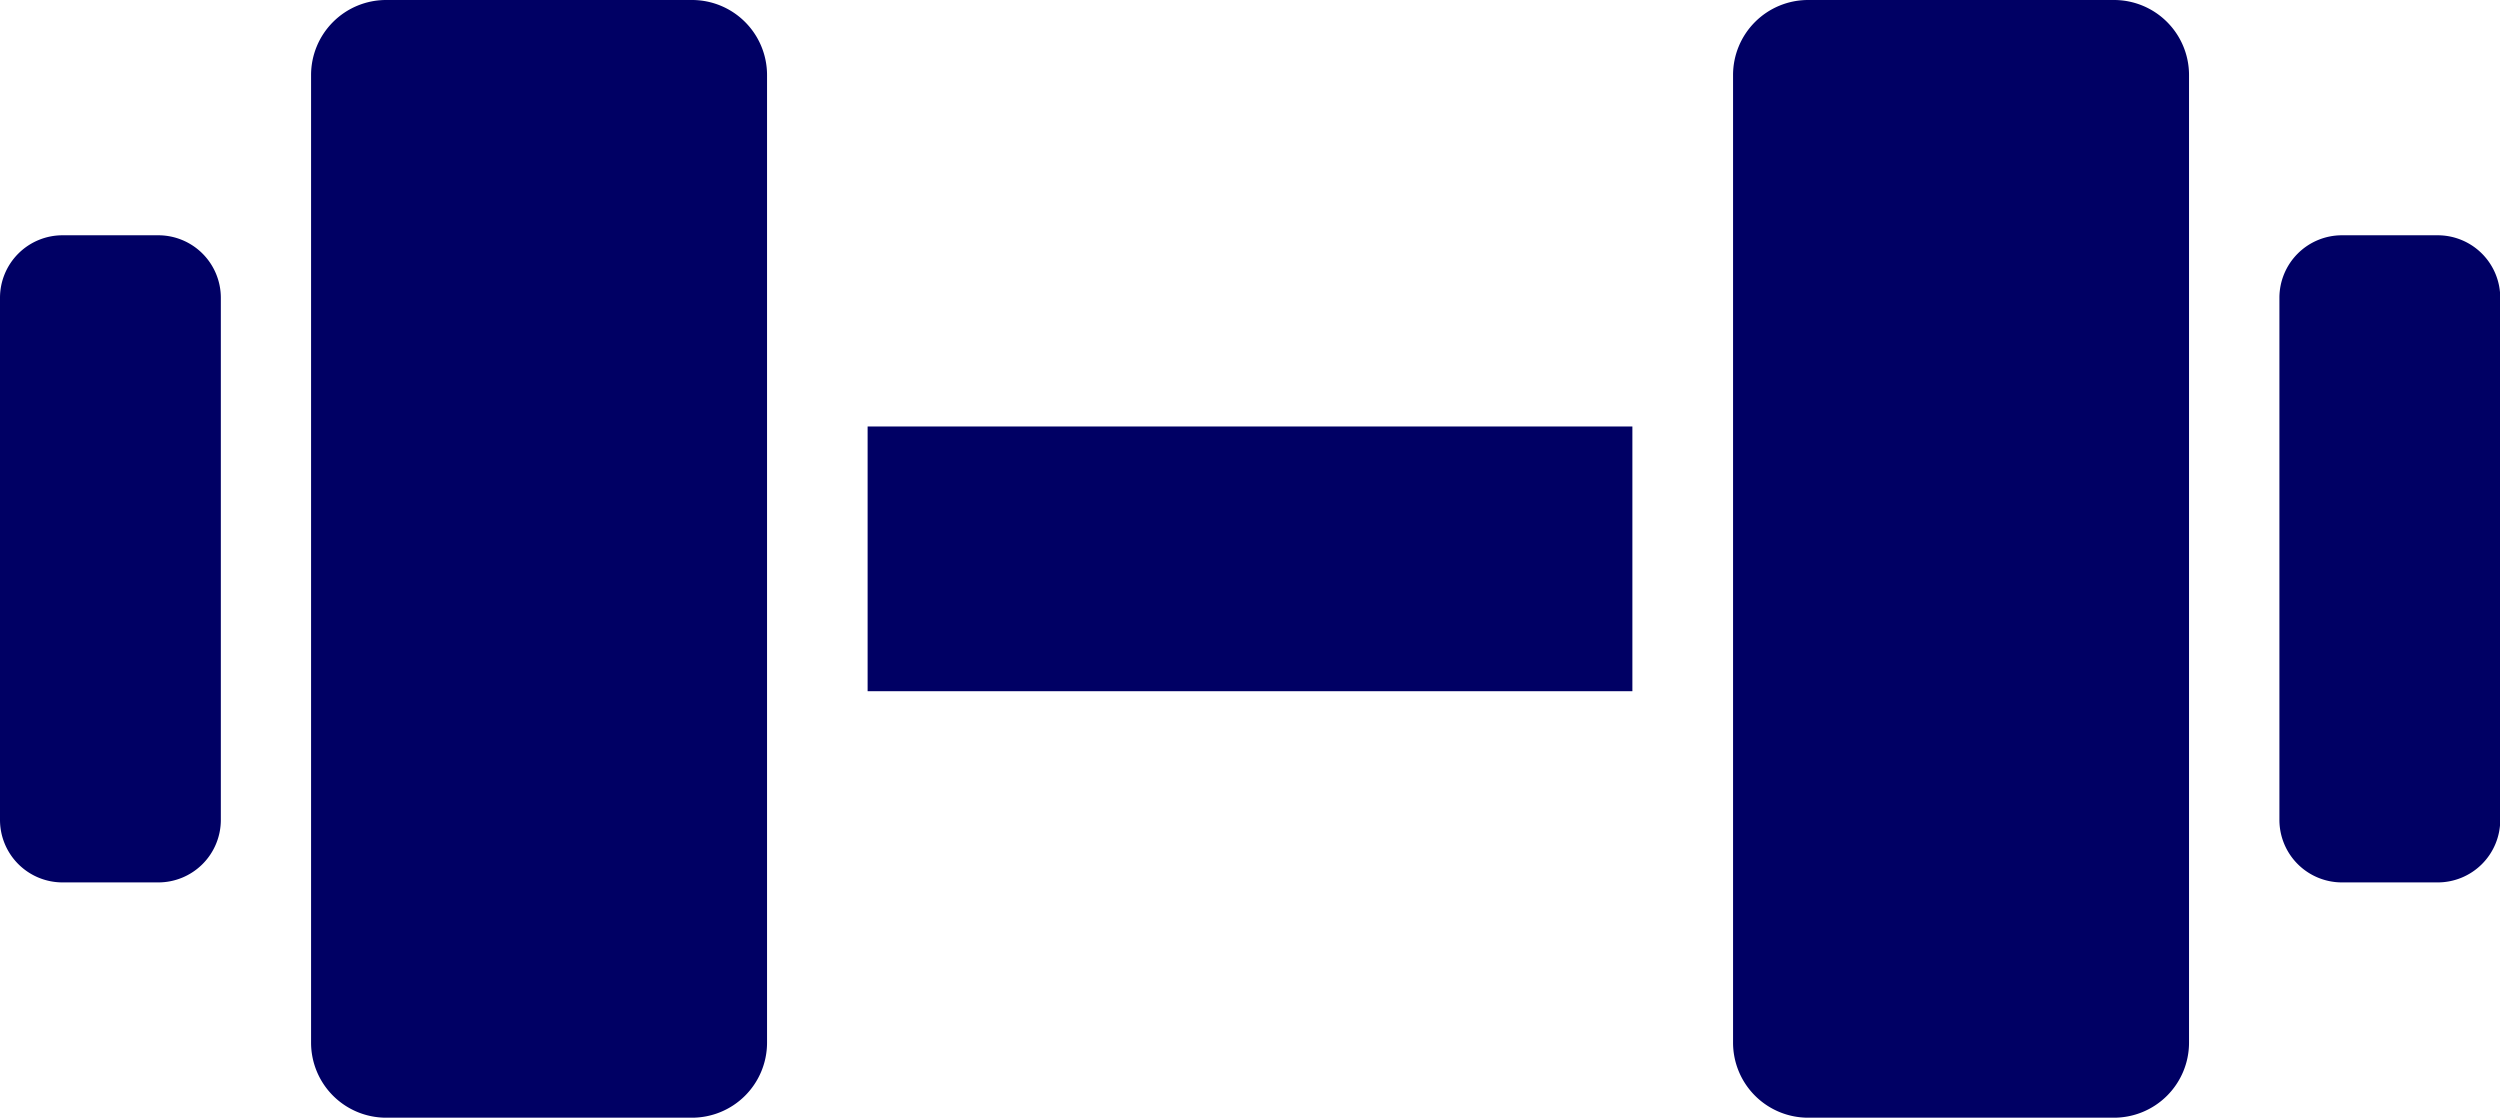 <svg id="flow_icon_start" xmlns="http://www.w3.org/2000/svg" width="50.535" height="22.593" viewBox="0 0 50.535 22.593">
  <path id="パス_70" data-name="パス 70" d="M7.7,0H1.517A1.517,1.517,0,0,0,0,1.516V21.077a1.517,1.517,0,0,0,1.517,1.516H7.7a1.517,1.517,0,0,0,1.517-1.516V1.516A1.517,1.517,0,0,0,7.7,0Z" transform="translate(6.288 0)" fill="#000064"/>
  <path id="パス_71" data-name="パス 71" d="M3.2,0H1.264A1.264,1.264,0,0,0,0,1.264V11.817a1.264,1.264,0,0,0,1.264,1.264H3.2a1.264,1.264,0,0,0,1.264-1.264V1.264A1.264,1.264,0,0,0,3.2,0Z" transform="translate(0 4.756)" fill="#000064"/>
  <rect id="長方形_33" data-name="長方形 33" width="15.459" height="5.351" transform="translate(17.538 8.621)" fill="#000064"/>
  <path id="パス_72" data-name="パス 72" d="M7.7,0H1.517A1.517,1.517,0,0,0,0,1.516V21.077a1.517,1.517,0,0,0,1.517,1.516H7.7a1.517,1.517,0,0,0,1.517-1.516V1.516A1.517,1.517,0,0,0,7.7,0Z" transform="translate(35.032 0)" fill="#000064"/>
  <path id="パス_73" data-name="パス 73" d="M3.2,0H1.264A1.264,1.264,0,0,0,0,1.264V11.817a1.264,1.264,0,0,0,1.264,1.264H3.2a1.264,1.264,0,0,0,1.264-1.264V1.264A1.264,1.264,0,0,0,3.2,0Z" transform="translate(46.076 4.756)" fill="#000064"/>
</svg>

